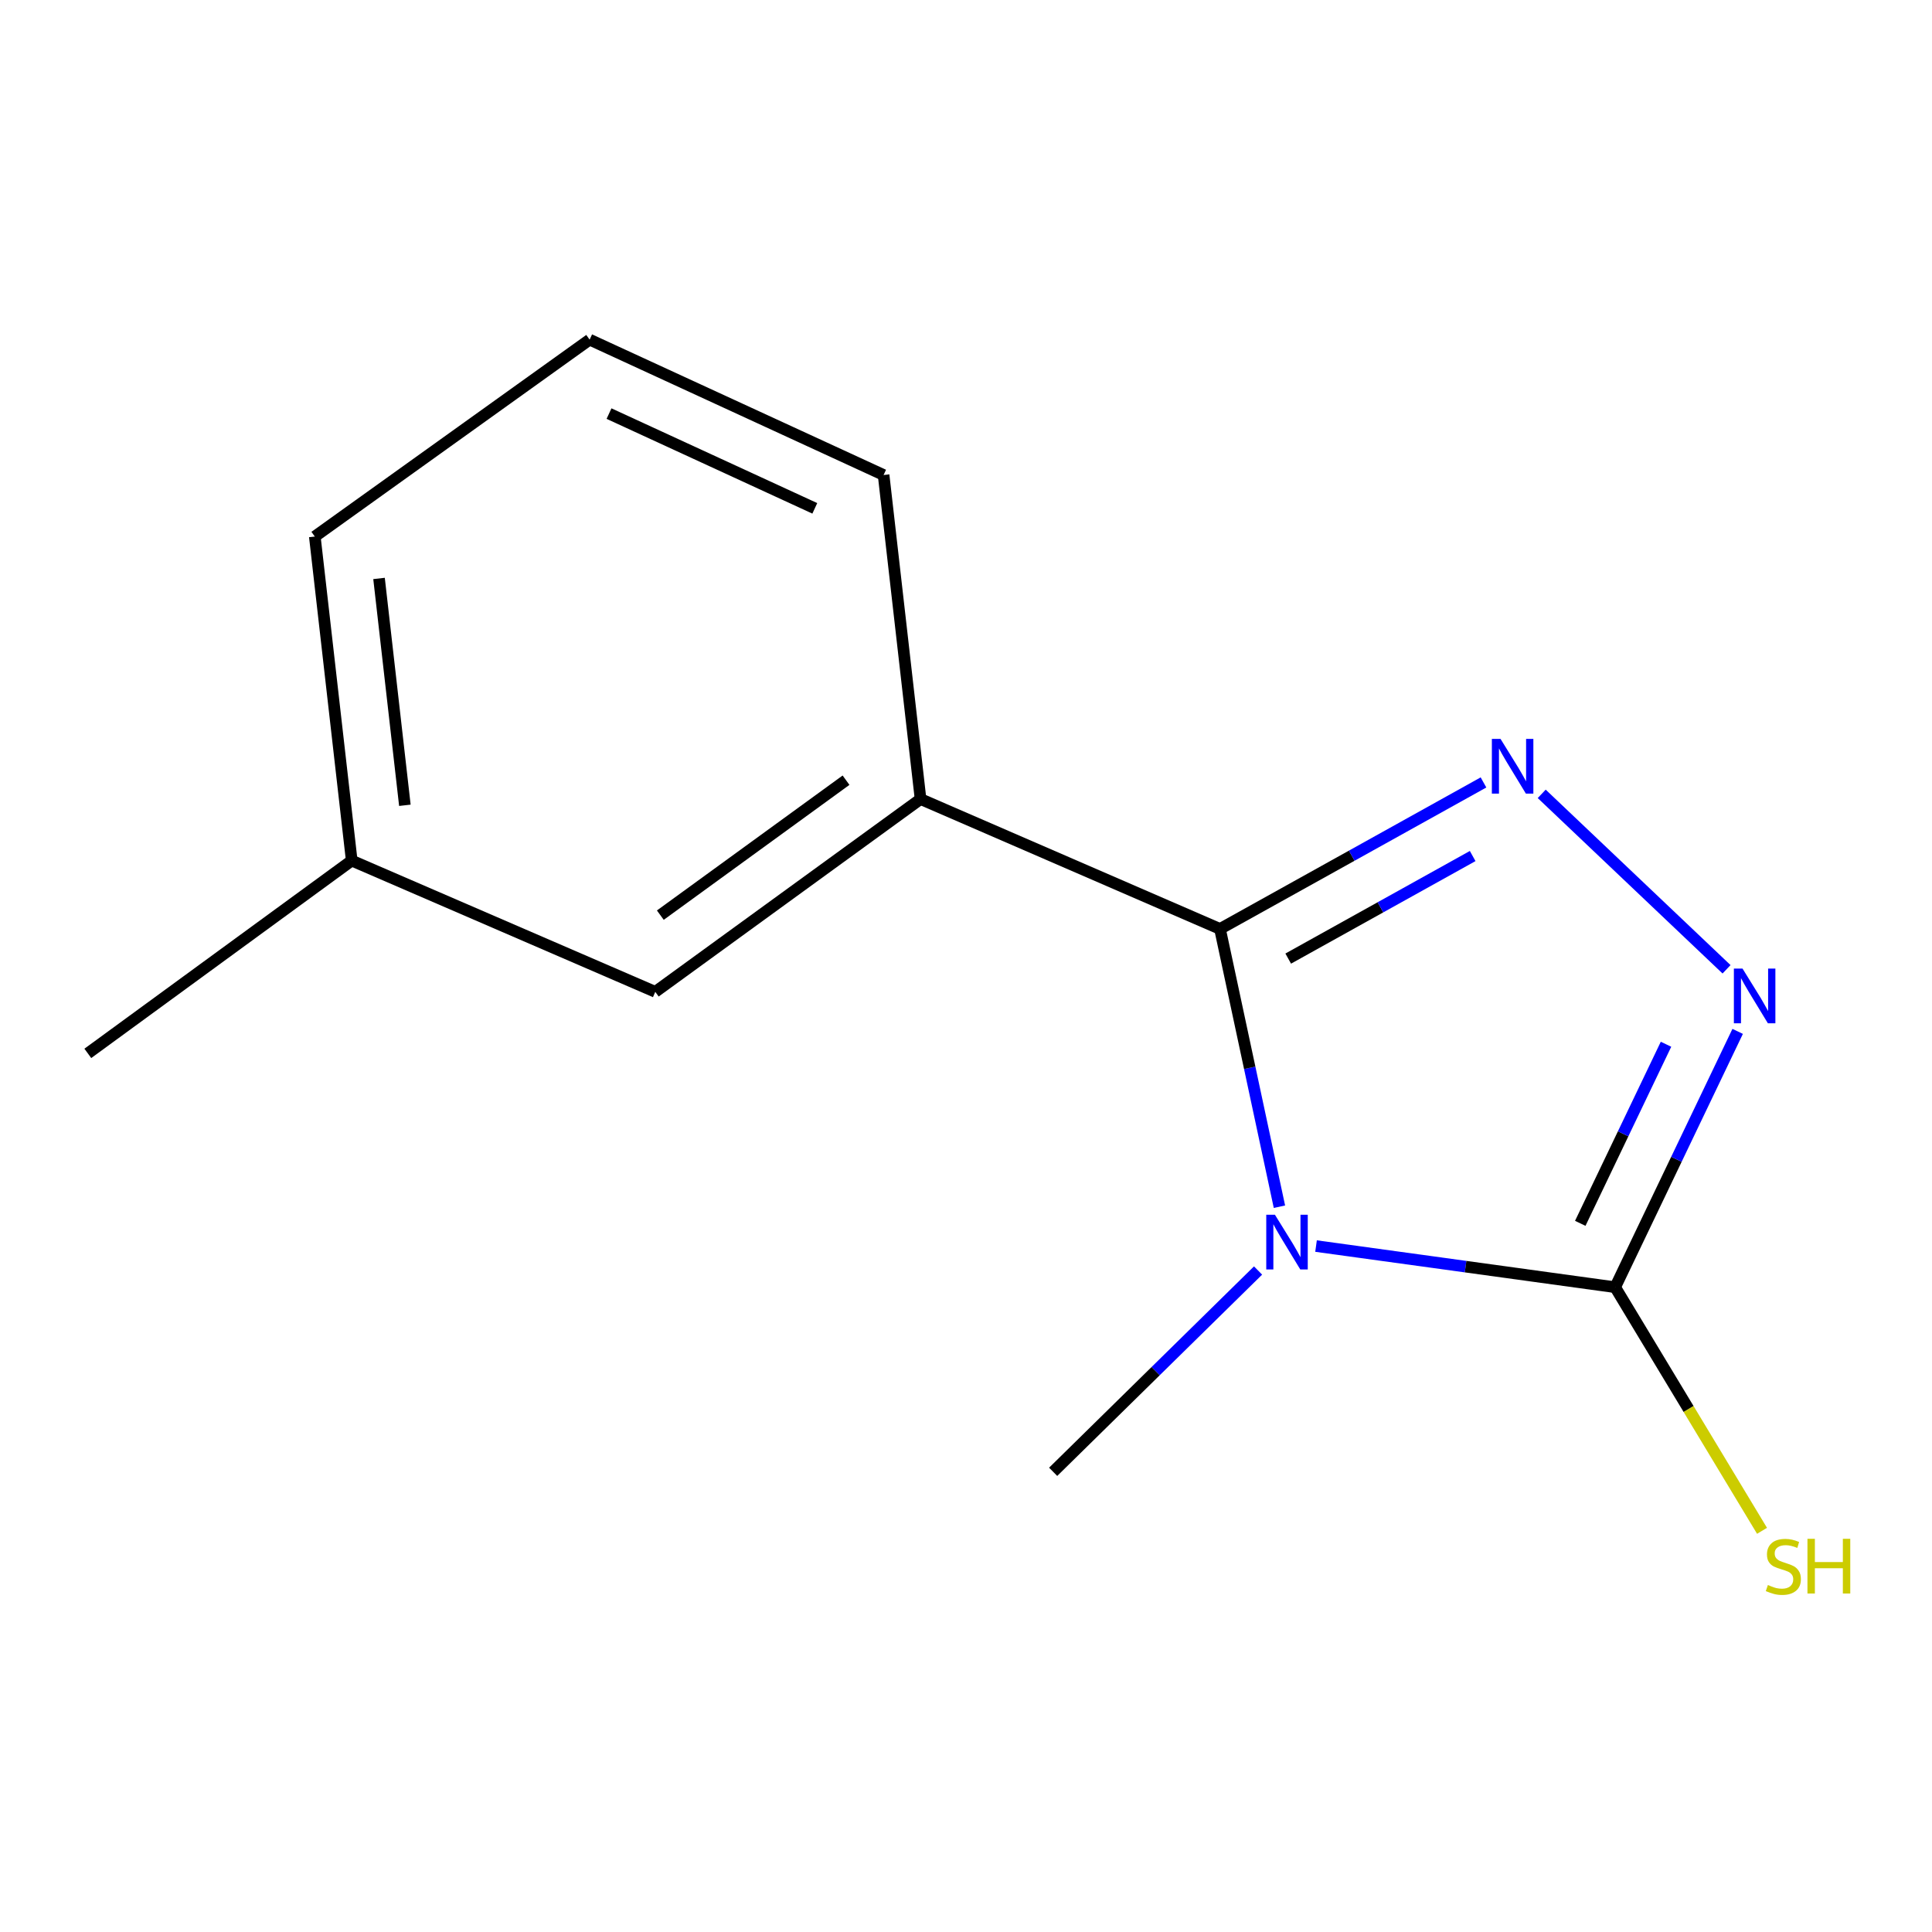 <?xml version='1.0' encoding='iso-8859-1'?>
<svg version='1.1' baseProfile='full'
              xmlns='http://www.w3.org/2000/svg'
                      xmlns:rdkit='http://www.rdkit.org/xml'
                      xmlns:xlink='http://www.w3.org/1999/xlink'
                  xml:space='preserve'
width='1000px' height='1000px' viewBox='0 0 1000 1000'>
<!-- END OF HEADER -->
<rect style='opacity:1.0;fill:#FFFFFF;stroke:none' width='1000' height='1000' x='0' y='0'> </rect>
<path class='bond-0' d='M 662.235,624.59 L 646.851,552.705' style='fill:none;fill-rule:evenodd;stroke:#0000FF;stroke-width:6px;stroke-linecap:butt;stroke-linejoin:miter;stroke-opacity:1' />
<path class='bond-0' d='M 646.851,552.705 L 631.468,480.819' style='fill:none;fill-rule:evenodd;stroke:#000000;stroke-width:6px;stroke-linecap:butt;stroke-linejoin:miter;stroke-opacity:1' />
<path class='bond-2' d='M 681.178,644.961 L 758.592,655.613' style='fill:none;fill-rule:evenodd;stroke:#0000FF;stroke-width:6px;stroke-linecap:butt;stroke-linejoin:miter;stroke-opacity:1' />
<path class='bond-2' d='M 758.592,655.613 L 836.006,666.266' style='fill:none;fill-rule:evenodd;stroke:#000000;stroke-width:6px;stroke-linecap:butt;stroke-linejoin:miter;stroke-opacity:1' />
<path class='bond-7' d='M 651.17,657.613 L 598.142,709.711' style='fill:none;fill-rule:evenodd;stroke:#0000FF;stroke-width:6px;stroke-linecap:butt;stroke-linejoin:miter;stroke-opacity:1' />
<path class='bond-7' d='M 598.142,709.711 L 545.114,761.808' style='fill:none;fill-rule:evenodd;stroke:#000000;stroke-width:6px;stroke-linecap:butt;stroke-linejoin:miter;stroke-opacity:1' />
<path class='bond-1' d='M 631.468,480.819 L 699.661,442.903' style='fill:none;fill-rule:evenodd;stroke:#000000;stroke-width:6px;stroke-linecap:butt;stroke-linejoin:miter;stroke-opacity:1' />
<path class='bond-1' d='M 699.661,442.903 L 767.854,404.986' style='fill:none;fill-rule:evenodd;stroke:#0000FF;stroke-width:6px;stroke-linecap:butt;stroke-linejoin:miter;stroke-opacity:1' />
<path class='bond-1' d='M 666.783,496.165 L 714.518,469.624' style='fill:none;fill-rule:evenodd;stroke:#000000;stroke-width:6px;stroke-linecap:butt;stroke-linejoin:miter;stroke-opacity:1' />
<path class='bond-1' d='M 714.518,469.624 L 762.253,443.082' style='fill:none;fill-rule:evenodd;stroke:#0000FF;stroke-width:6px;stroke-linecap:butt;stroke-linejoin:miter;stroke-opacity:1' />
<path class='bond-4' d='M 631.468,480.819 L 476.476,413.591' style='fill:none;fill-rule:evenodd;stroke:#000000;stroke-width:6px;stroke-linecap:butt;stroke-linejoin:miter;stroke-opacity:1' />
<path class='bond-13' d='M 797.984,410.898 L 893.655,501.704' style='fill:none;fill-rule:evenodd;stroke:#0000FF;stroke-width:6px;stroke-linecap:butt;stroke-linejoin:miter;stroke-opacity:1' />
<path class='bond-3' d='M 836.006,666.266 L 867.709,600.054' style='fill:none;fill-rule:evenodd;stroke:#000000;stroke-width:6px;stroke-linecap:butt;stroke-linejoin:miter;stroke-opacity:1' />
<path class='bond-3' d='M 867.709,600.054 L 899.413,533.842' style='fill:none;fill-rule:evenodd;stroke:#0000FF;stroke-width:6px;stroke-linecap:butt;stroke-linejoin:miter;stroke-opacity:1' />
<path class='bond-3' d='M 817.941,633.198 L 840.134,586.85' style='fill:none;fill-rule:evenodd;stroke:#000000;stroke-width:6px;stroke-linecap:butt;stroke-linejoin:miter;stroke-opacity:1' />
<path class='bond-3' d='M 840.134,586.85 L 862.326,540.502' style='fill:none;fill-rule:evenodd;stroke:#0000FF;stroke-width:6px;stroke-linecap:butt;stroke-linejoin:miter;stroke-opacity:1' />
<path class='bond-6' d='M 836.006,666.266 L 874.015,729.306' style='fill:none;fill-rule:evenodd;stroke:#000000;stroke-width:6px;stroke-linecap:butt;stroke-linejoin:miter;stroke-opacity:1' />
<path class='bond-6' d='M 874.015,729.306 L 912.025,792.347' style='fill:none;fill-rule:evenodd;stroke:#CCCC00;stroke-width:6px;stroke-linecap:butt;stroke-linejoin:miter;stroke-opacity:1' />
<path class='bond-5' d='M 476.476,413.591 L 339.166,513.38' style='fill:none;fill-rule:evenodd;stroke:#000000;stroke-width:6px;stroke-linecap:butt;stroke-linejoin:miter;stroke-opacity:1' />
<path class='bond-5' d='M 437.905,403.827 L 341.788,473.679' style='fill:none;fill-rule:evenodd;stroke:#000000;stroke-width:6px;stroke-linecap:butt;stroke-linejoin:miter;stroke-opacity:1' />
<path class='bond-9' d='M 476.476,413.591 L 457.35,245.86' style='fill:none;fill-rule:evenodd;stroke:#000000;stroke-width:6px;stroke-linecap:butt;stroke-linejoin:miter;stroke-opacity:1' />
<path class='bond-8' d='M 339.166,513.38 L 182.051,445.439' style='fill:none;fill-rule:evenodd;stroke:#000000;stroke-width:6px;stroke-linecap:butt;stroke-linejoin:miter;stroke-opacity:1' />
<path class='bond-12' d='M 182.051,445.439 L 45.455,545.228' style='fill:none;fill-rule:evenodd;stroke:#000000;stroke-width:6px;stroke-linecap:butt;stroke-linejoin:miter;stroke-opacity:1' />
<path class='bond-14' d='M 182.051,445.439 L 162.943,277.708' style='fill:none;fill-rule:evenodd;stroke:#000000;stroke-width:6px;stroke-linecap:butt;stroke-linejoin:miter;stroke-opacity:1' />
<path class='bond-14' d='M 209.562,416.818 L 196.186,299.407' style='fill:none;fill-rule:evenodd;stroke:#000000;stroke-width:6px;stroke-linecap:butt;stroke-linejoin:miter;stroke-opacity:1' />
<path class='bond-10' d='M 457.35,245.86 L 305.195,175.795' style='fill:none;fill-rule:evenodd;stroke:#000000;stroke-width:6px;stroke-linecap:butt;stroke-linejoin:miter;stroke-opacity:1' />
<path class='bond-10' d='M 421.739,263.121 L 315.23,214.076' style='fill:none;fill-rule:evenodd;stroke:#000000;stroke-width:6px;stroke-linecap:butt;stroke-linejoin:miter;stroke-opacity:1' />
<path class='bond-11' d='M 305.195,175.795 L 162.943,277.708' style='fill:none;fill-rule:evenodd;stroke:#000000;stroke-width:6px;stroke-linecap:butt;stroke-linejoin:miter;stroke-opacity:1' />
<path  class='atom-0' d='M 659.892 628.734
L 669.172 643.734
Q 670.092 645.214, 671.572 647.894
Q 673.052 650.574, 673.132 650.734
L 673.132 628.734
L 676.892 628.734
L 676.892 657.054
L 673.012 657.054
L 663.052 640.654
Q 661.892 638.734, 660.652 636.534
Q 659.452 634.334, 659.092 633.654
L 659.092 657.054
L 655.412 657.054
L 655.412 628.734
L 659.892 628.734
' fill='#0000FF'/>
<path  class='atom-2' d='M 776.666 382.446
L 785.946 397.446
Q 786.866 398.926, 788.346 401.606
Q 789.826 404.286, 789.906 404.446
L 789.906 382.446
L 793.666 382.446
L 793.666 410.766
L 789.786 410.766
L 779.826 394.366
Q 778.666 392.446, 777.426 390.246
Q 776.226 388.046, 775.866 387.366
L 775.866 410.766
L 772.186 410.766
L 772.186 382.446
L 776.666 382.446
' fill='#0000FF'/>
<path  class='atom-4' d='M 901.934 501.343
L 911.214 516.343
Q 912.134 517.823, 913.614 520.503
Q 915.094 523.183, 915.174 523.343
L 915.174 501.343
L 918.934 501.343
L 918.934 529.663
L 915.054 529.663
L 905.094 513.263
Q 903.934 511.343, 902.694 509.143
Q 901.494 506.943, 901.134 506.263
L 901.134 529.663
L 897.454 529.663
L 897.454 501.343
L 901.934 501.343
' fill='#0000FF'/>
<path  class='atom-7' d='M 915.056 820.401
Q 915.376 820.521, 916.696 821.081
Q 918.016 821.641, 919.456 822.001
Q 920.936 822.321, 922.376 822.321
Q 925.056 822.321, 926.616 821.041
Q 928.176 819.721, 928.176 817.441
Q 928.176 815.881, 927.376 814.921
Q 926.616 813.961, 925.416 813.441
Q 924.216 812.921, 922.216 812.321
Q 919.696 811.561, 918.176 810.841
Q 916.696 810.121, 915.616 808.601
Q 914.576 807.081, 914.576 804.521
Q 914.576 800.961, 916.976 798.761
Q 919.416 796.561, 924.216 796.561
Q 927.496 796.561, 931.216 798.121
L 930.296 801.201
Q 926.896 799.801, 924.336 799.801
Q 921.576 799.801, 920.056 800.961
Q 918.536 802.081, 918.576 804.041
Q 918.576 805.561, 919.336 806.481
Q 920.136 807.401, 921.256 807.921
Q 922.416 808.441, 924.336 809.041
Q 926.896 809.841, 928.416 810.641
Q 929.936 811.441, 931.016 813.081
Q 932.136 814.681, 932.136 817.441
Q 932.136 821.361, 929.496 823.481
Q 926.896 825.561, 922.536 825.561
Q 920.016 825.561, 918.096 825.001
Q 916.216 824.481, 913.976 823.561
L 915.056 820.401
' fill='#CCCC00'/>
<path  class='atom-7' d='M 935.536 796.481
L 939.376 796.481
L 939.376 808.521
L 953.856 808.521
L 953.856 796.481
L 957.696 796.481
L 957.696 824.801
L 953.856 824.801
L 953.856 811.721
L 939.376 811.721
L 939.376 824.801
L 935.536 824.801
L 935.536 796.481
' fill='#CCCC00'/>
</svg>
